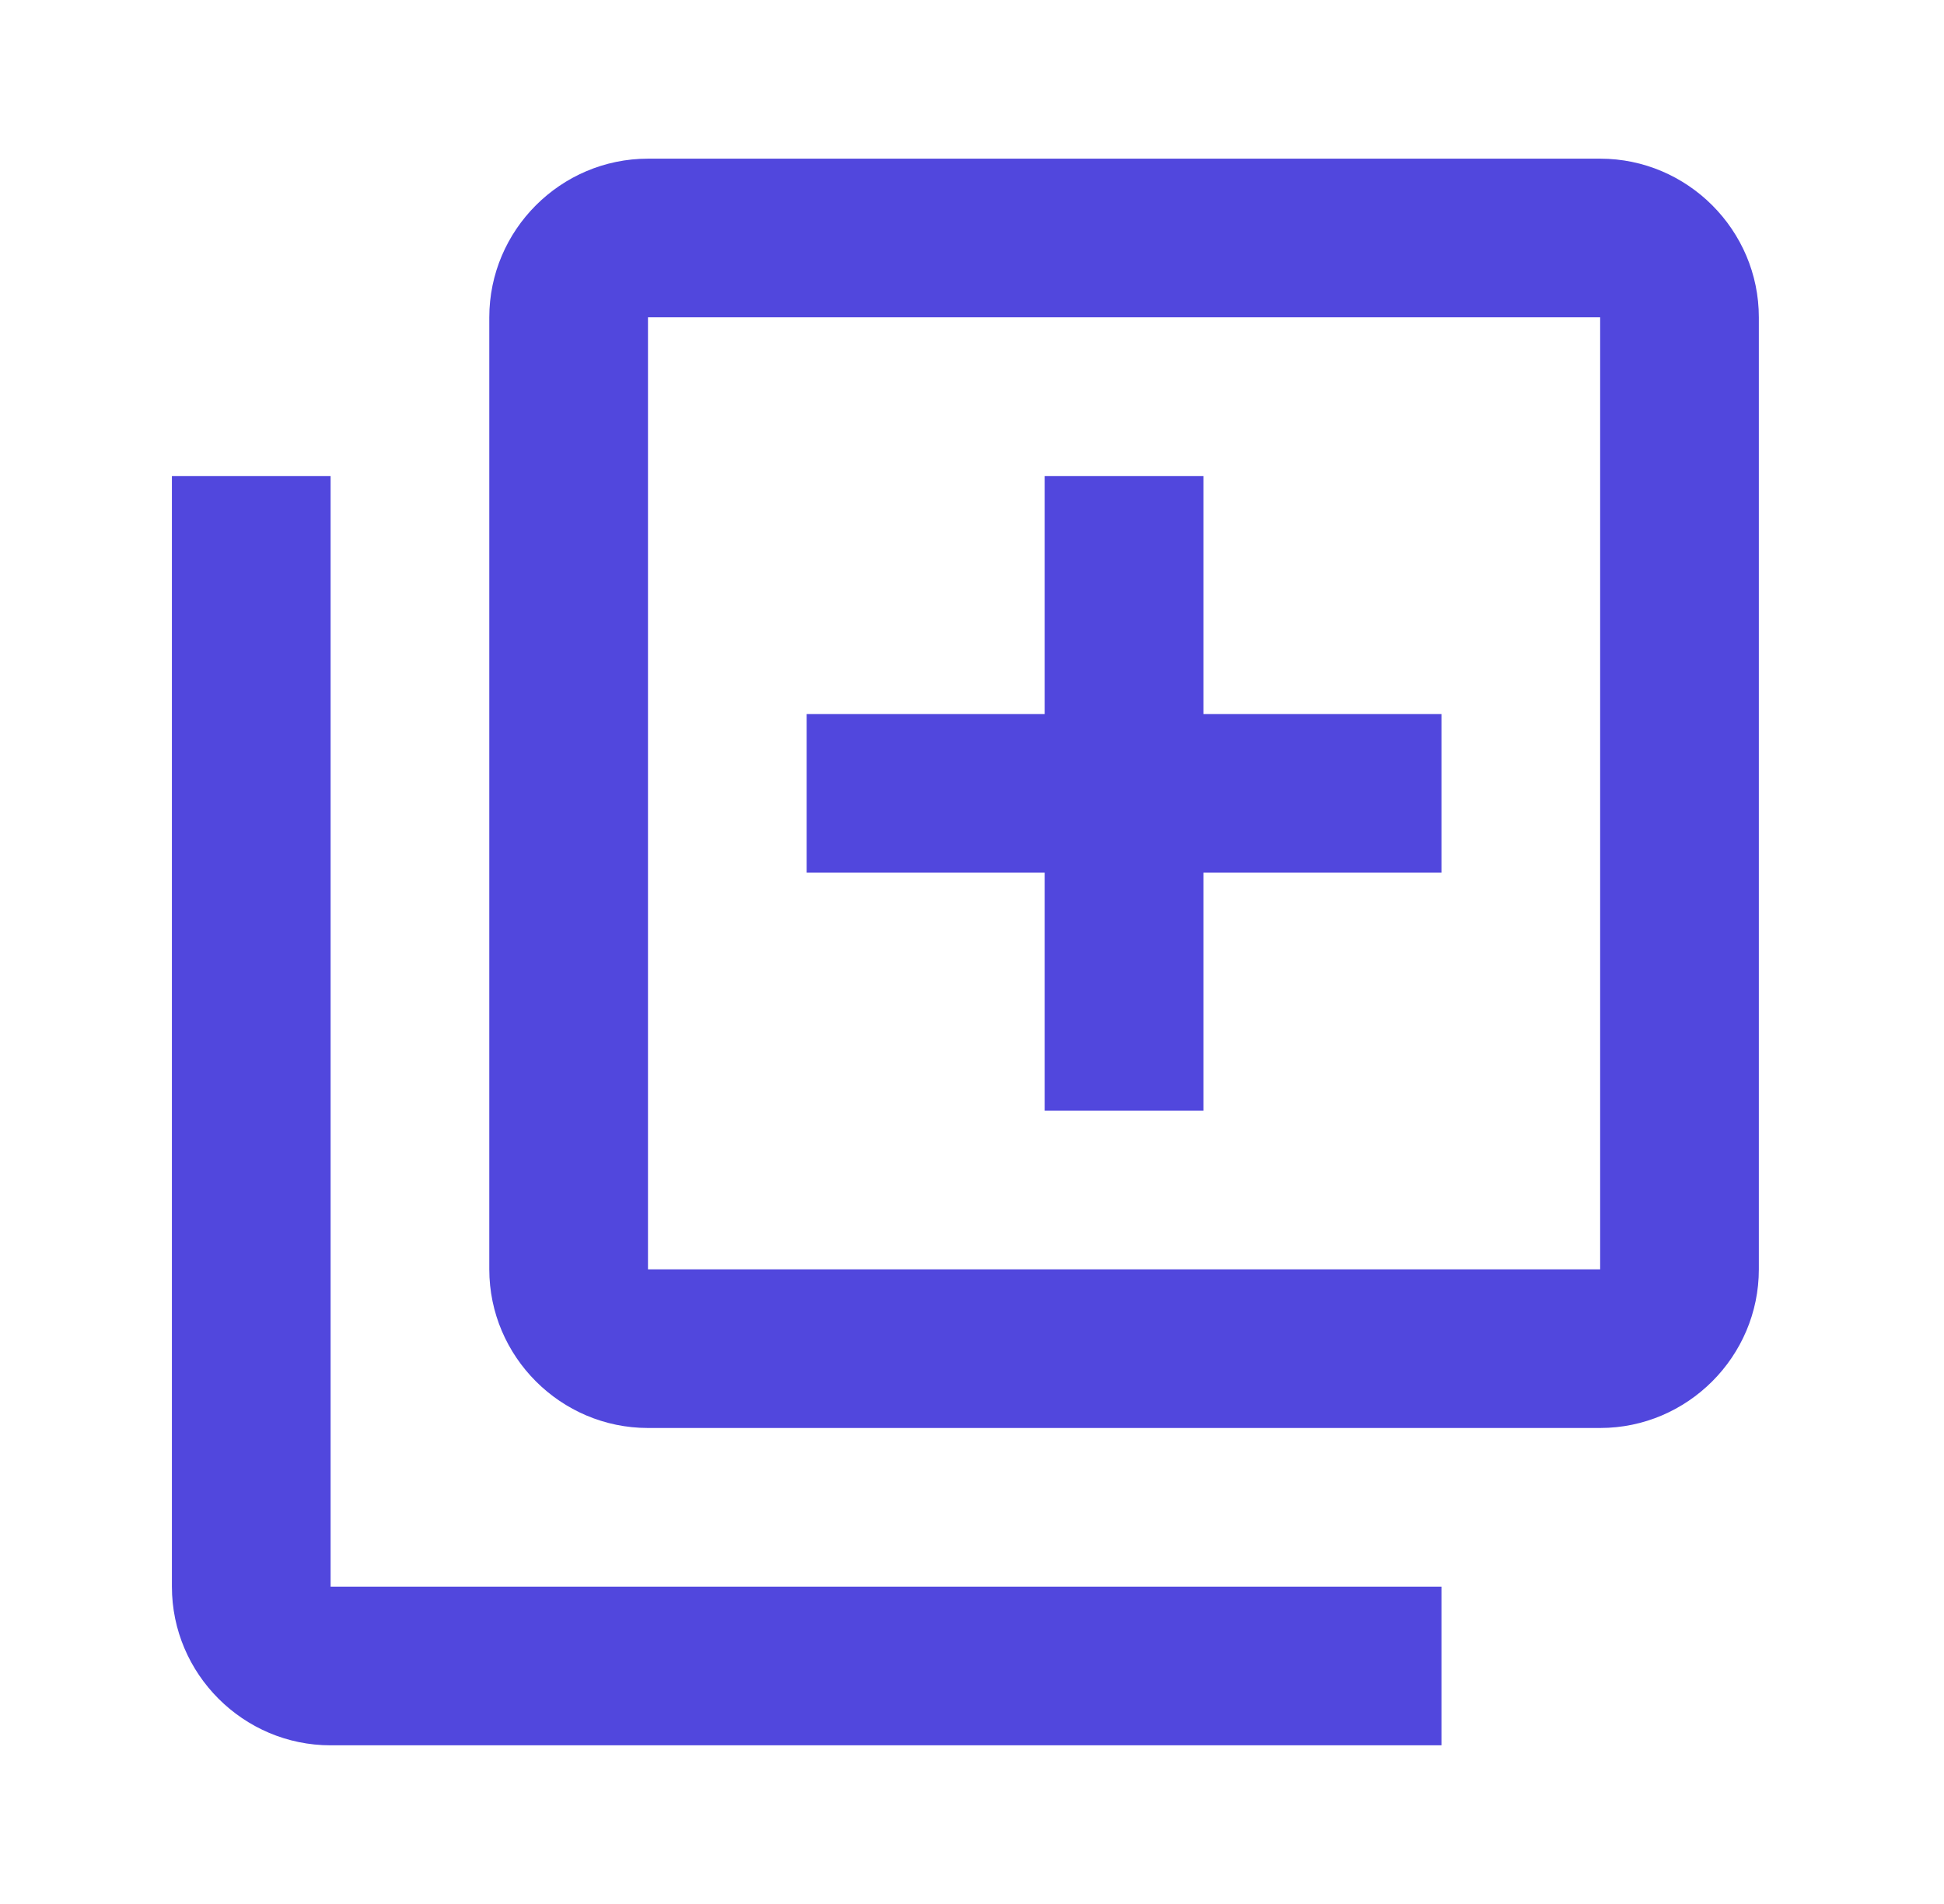 <svg width="49" height="48" viewBox="0 0 49 48" fill="none" xmlns="http://www.w3.org/2000/svg">
<path d="M8.333 12H4.333V40C4.333 42.2 6.133 44 8.333 44H36.333V40H8.333V12ZM40.333 4H16.333C14.133 4 12.333 5.8 12.333 8V32C12.333 34.2 14.133 36 16.333 36H40.333C42.533 36 44.333 34.2 44.333 32V8C44.333 5.8 42.533 4 40.333 4ZM40.333 32H16.333V8H40.333V32ZM26.333 28H30.333V22H36.333V18H30.333V12H26.333V18H20.333V22H26.333V28Z" fill="#5147DD"/>
</svg>
